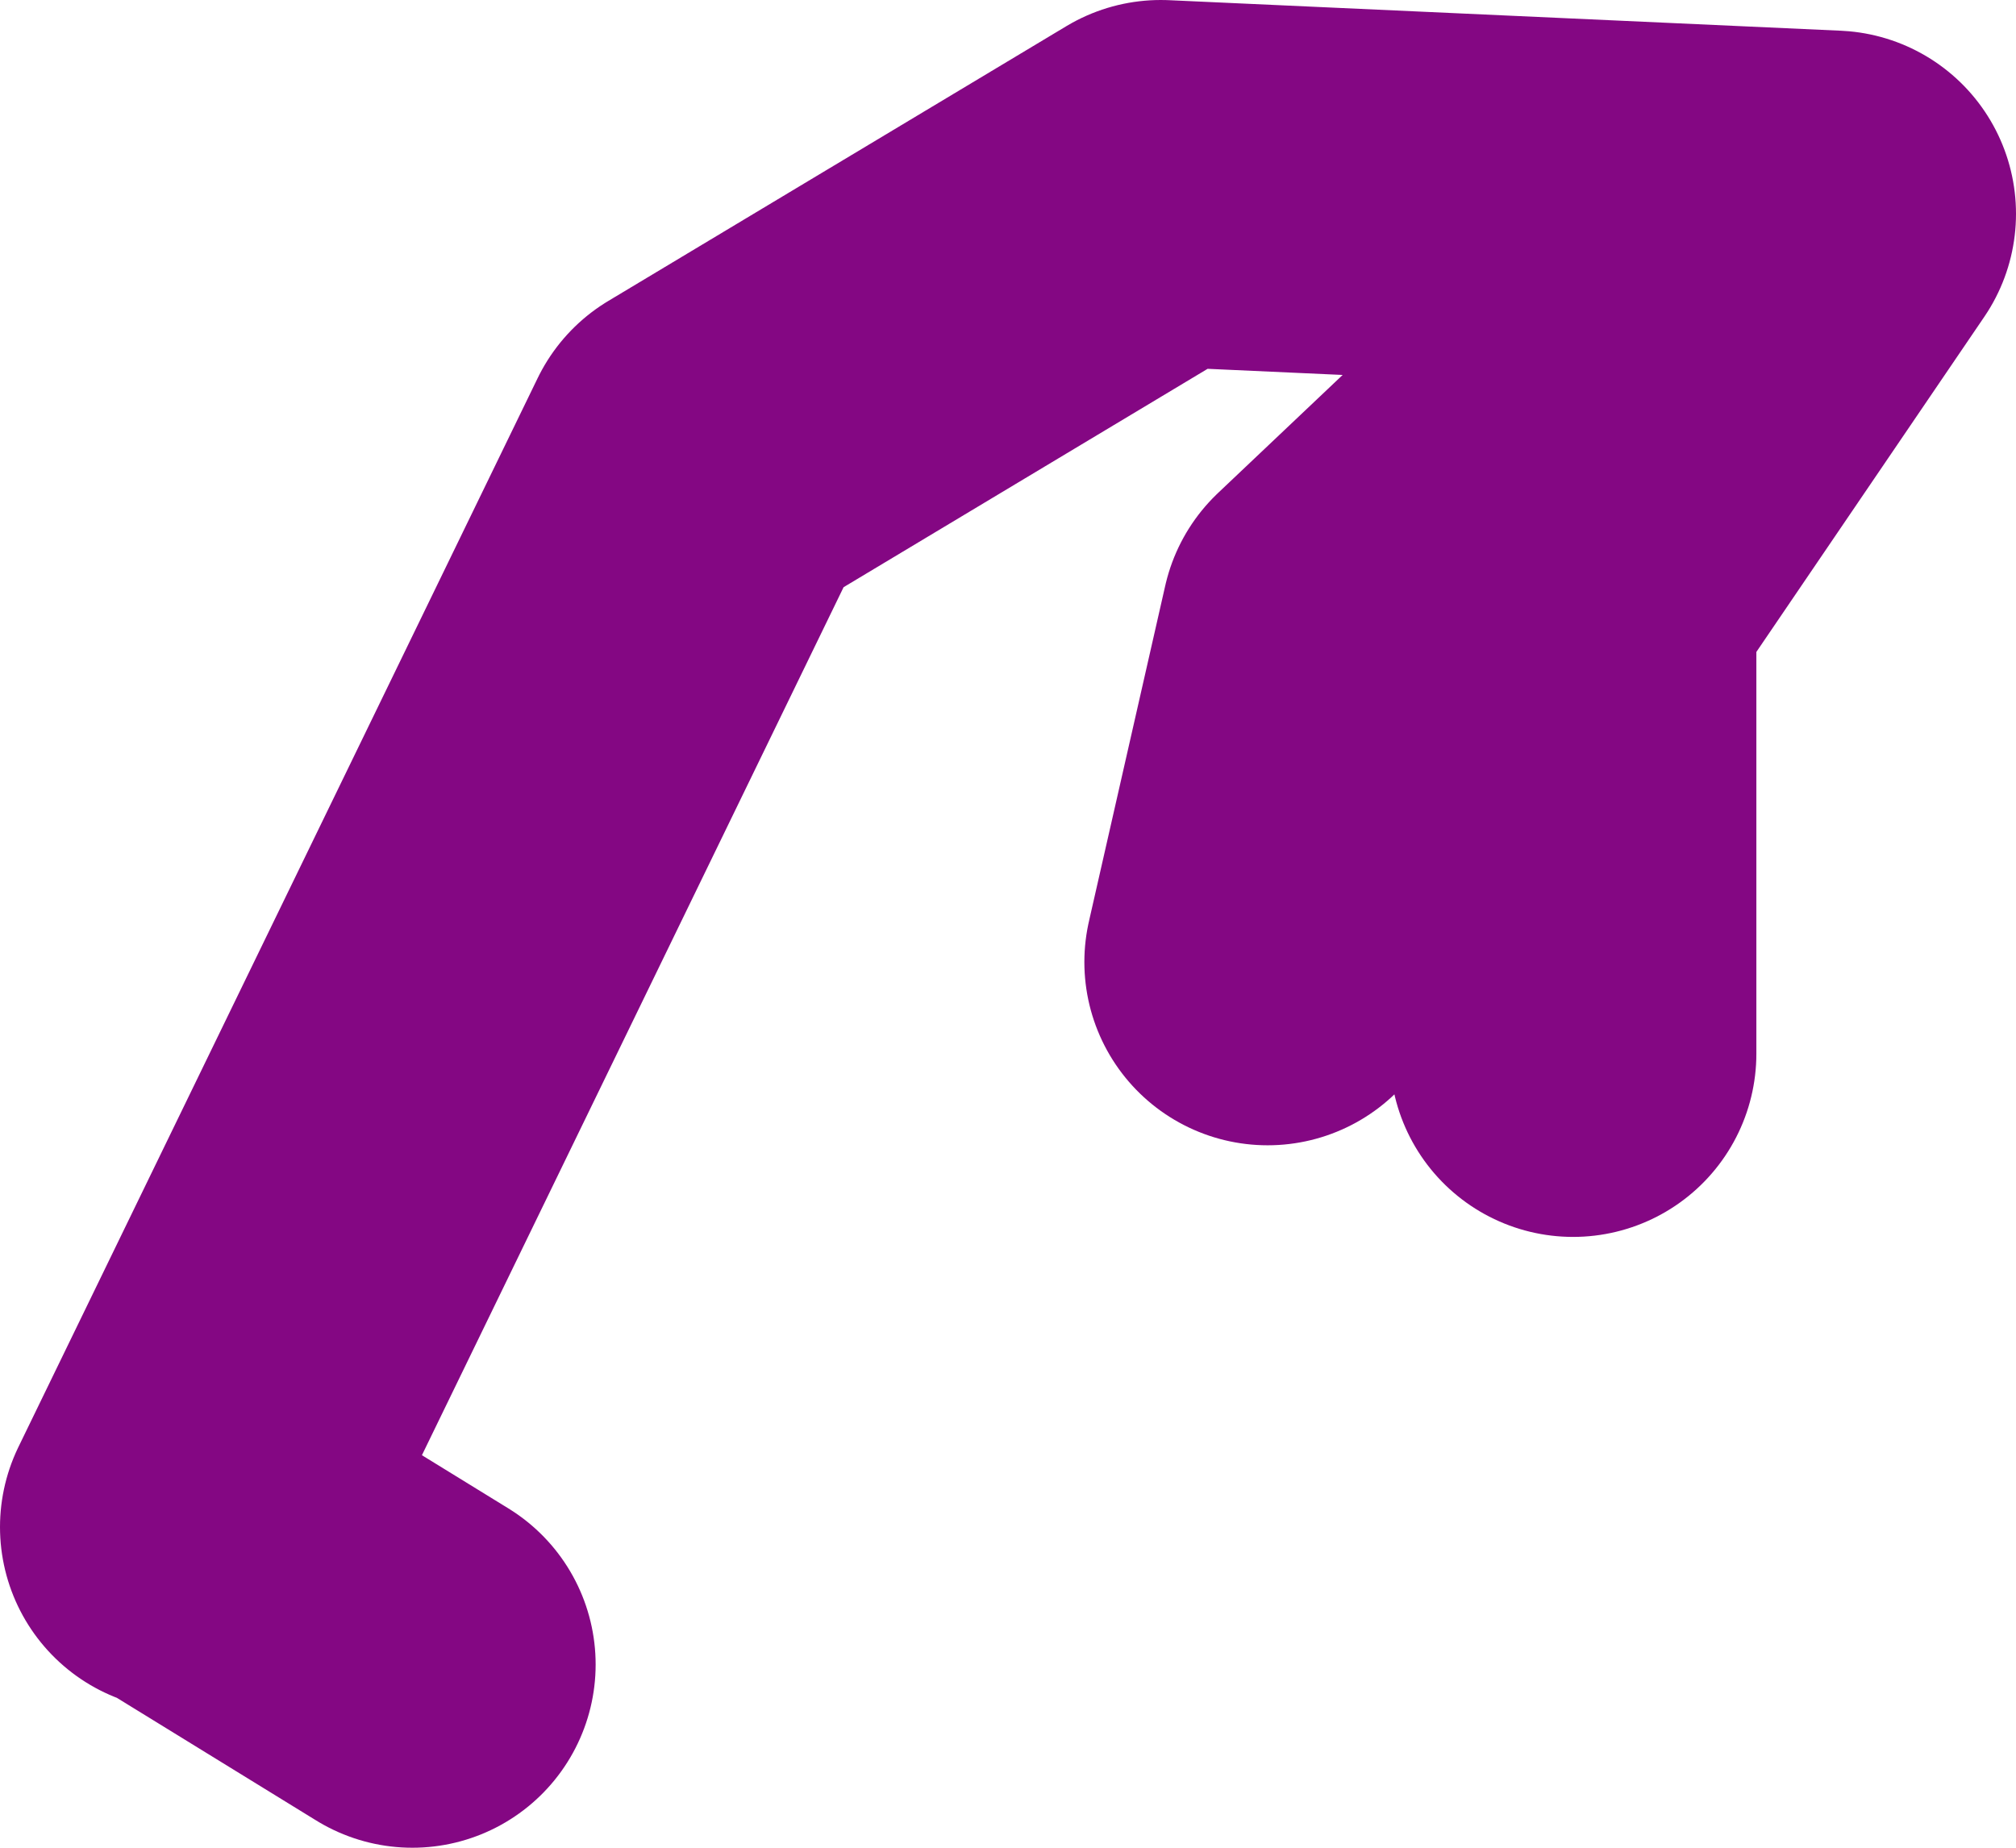 <?xml version="1.0" encoding="UTF-8" standalone="no"?>
<svg xmlns:xlink="http://www.w3.org/1999/xlink" height="30.25px" width="33.0px" xmlns="http://www.w3.org/2000/svg">
  <g transform="matrix(1.0, 0.0, 0.0, 1.0, -61.25, -2.35)">
    <path d="M64.25 27.35 L72.75 9.85 80.25 5.35 91.25 5.85 87.0 12.1 87.0 19.6 M88.0 8.1 L83.25 12.6 82.0 18.1 M64.75 27.6 L68.0 29.6" fill="none" stroke="#840783" stroke-linecap="round" stroke-linejoin="round" stroke-width="6.0"/>
  </g>
</svg>

